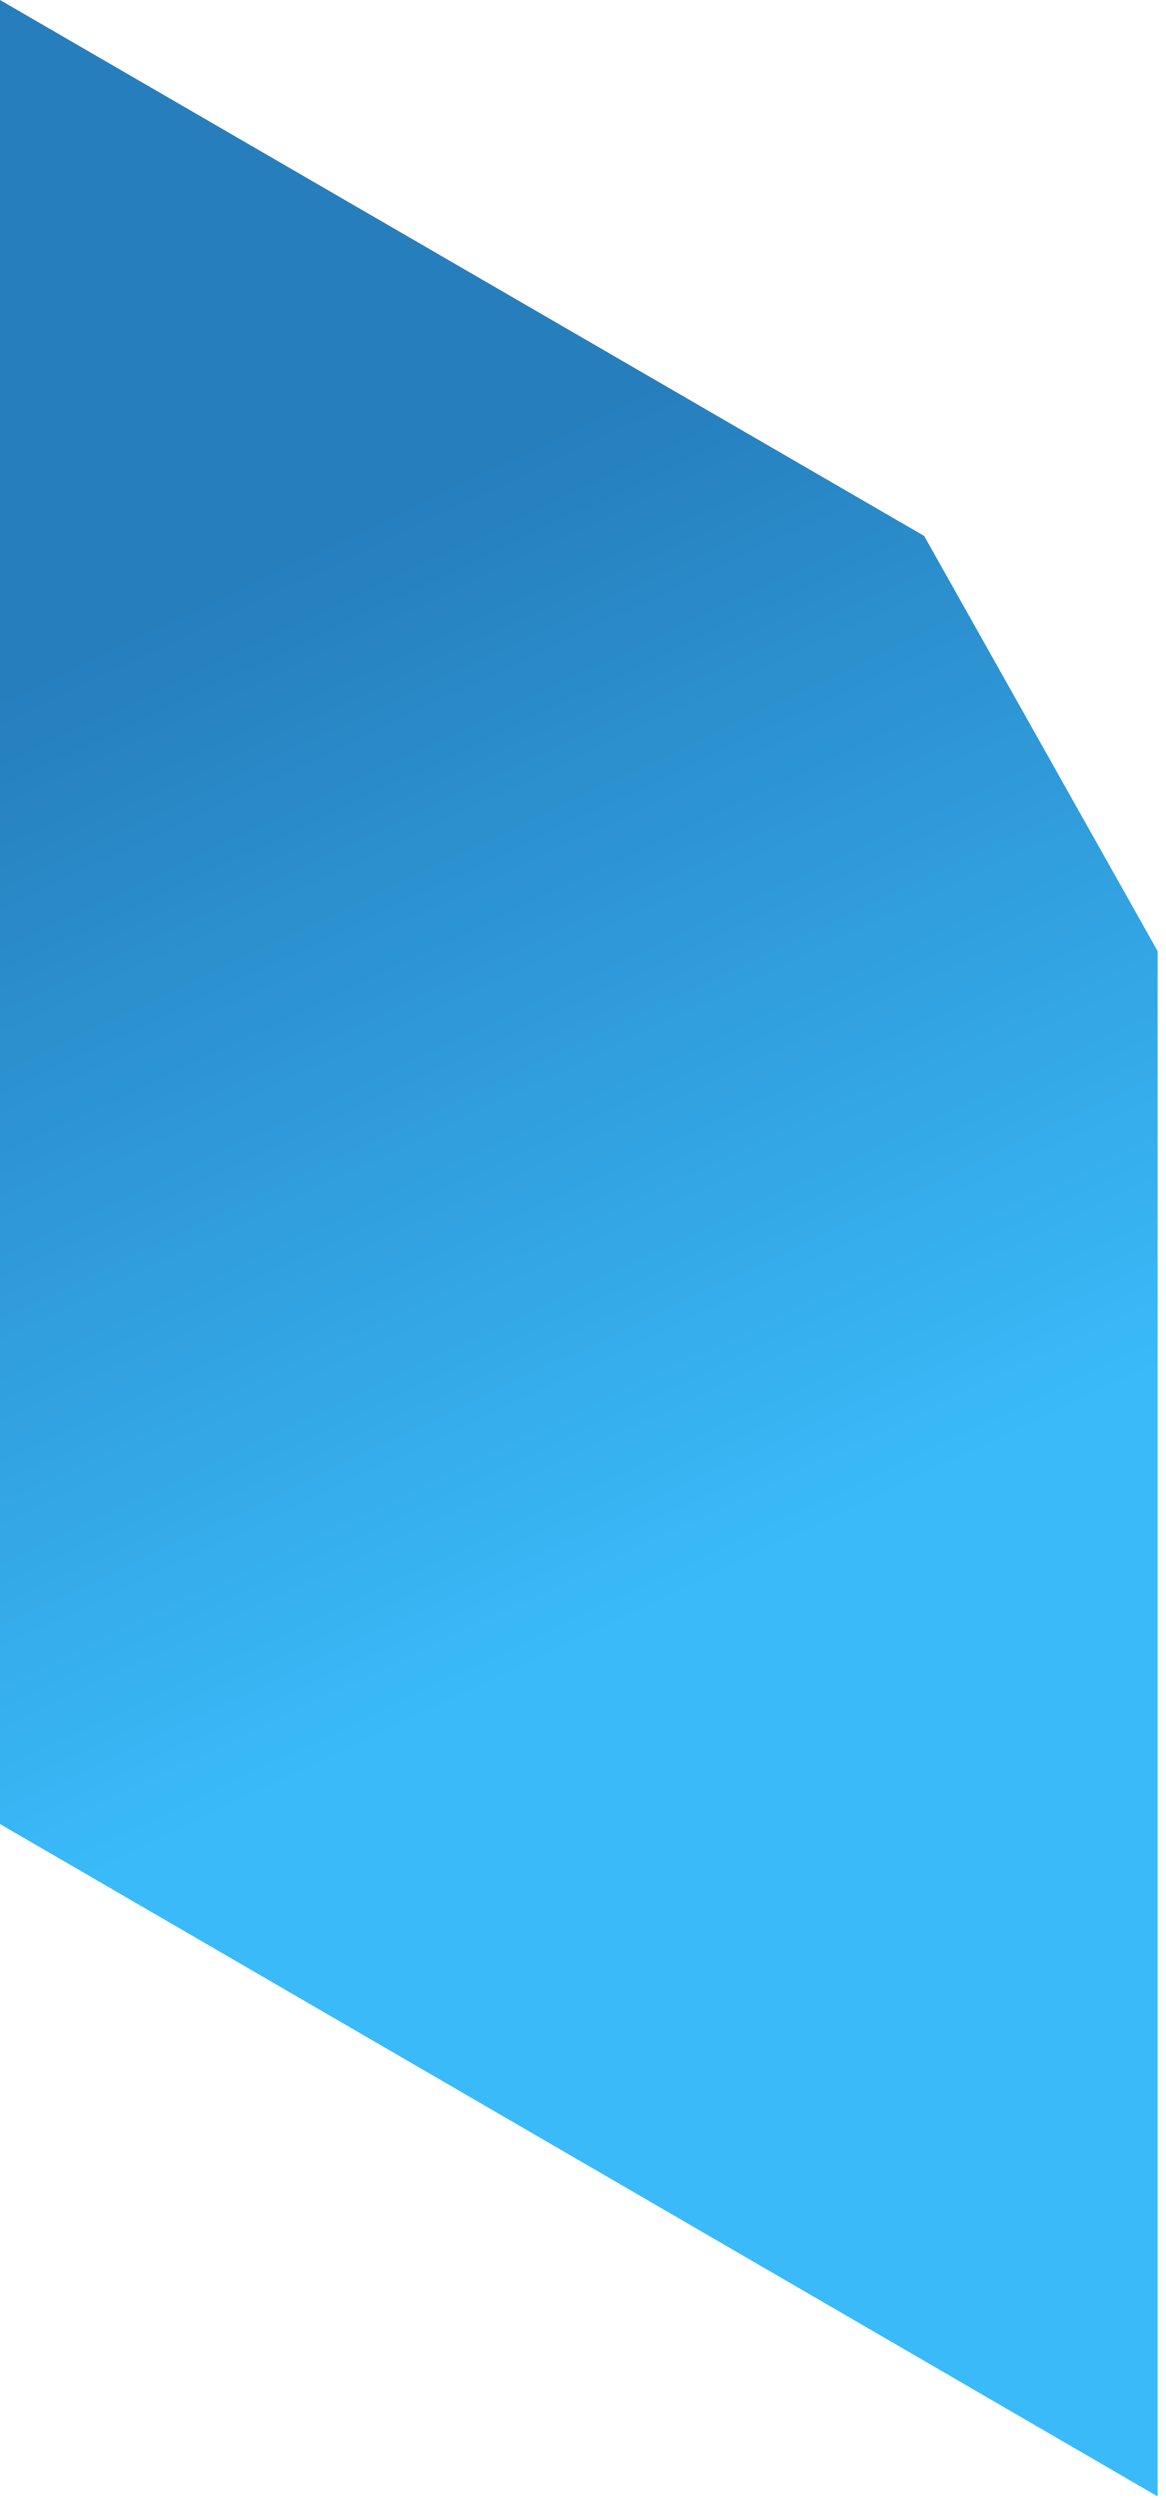 <?xml version="1.0" encoding="utf-8"?>
<svg xmlns="http://www.w3.org/2000/svg" fill="none" height="100%" overflow="visible" preserveAspectRatio="none" style="display: block;" viewBox="0 0 126 270" width="100%">
<path d="M0 0L99.864 57.879L125.091 102.713V269.603L0 196.989V0Z" fill="url(#paint0_linear_0_34)" id="Vector"/>
<defs>
<linearGradient gradientUnits="userSpaceOnUse" id="paint0_linear_0_34" x1="73.454" x2="21.901" y1="172.777" y2="64.515">
<stop stop-color="#3ABAF9"/>
<stop offset="1" stop-color="#267EBD"/>
</linearGradient>
</defs>
</svg>